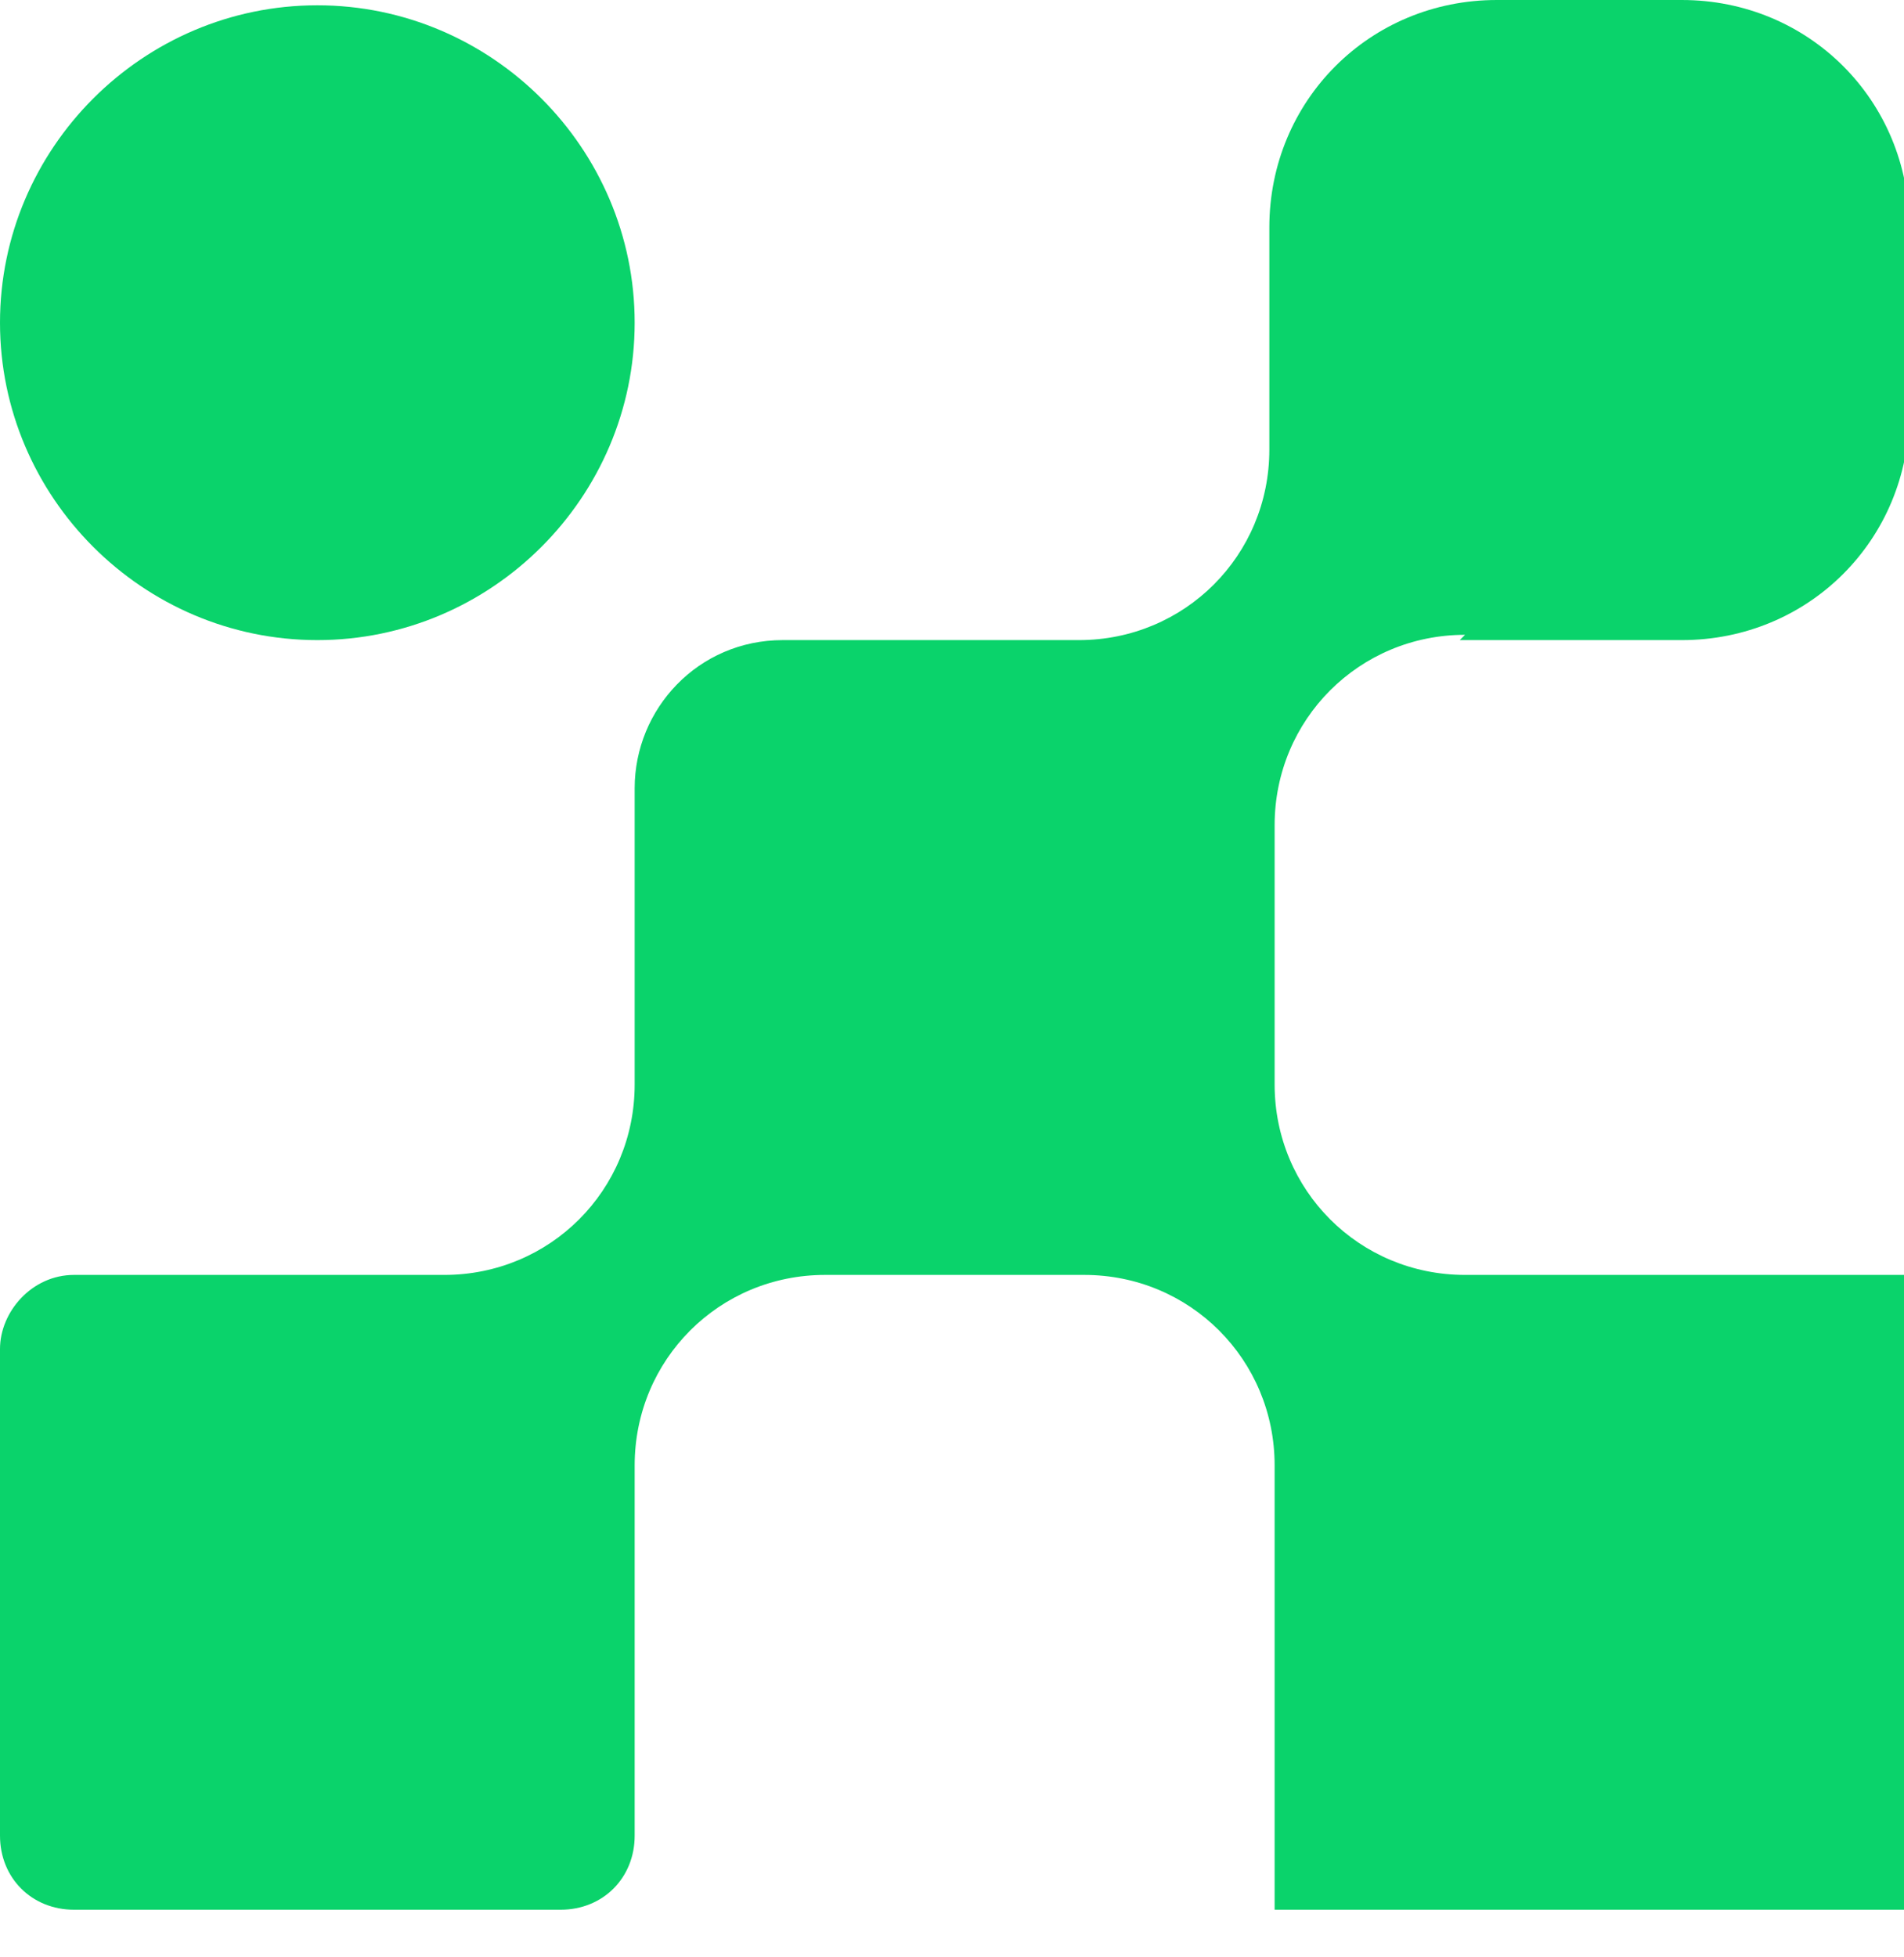<?xml version="1.0" encoding="UTF-8"?>
<svg id="Layer_1" data-name="Layer 1" xmlns="http://www.w3.org/2000/svg" version="1.1" viewBox="0 0 36 37">
  <defs>
    <style>
      .cls-1 {
        fill: #0ad36b;
        stroke-width: 0px;
      }
    </style>
  </defs>
  <g id="Layer_1-2" data-name="Layer 1">
    <g id="Group">
      <path id="Vector" class="cls-1" d="M27.6,12.1h4.2c2.4,0,4.3-1.9,4.3-4.3v-3.5c0-2.4-1.9-4.3-4.3-4.3h-3.5c-2.4,0-4.3,1.9-4.3,4.3v4.2c0,2-1.6,3.6-3.6,3.6h-5.6c-1.6,0-2.8,1.3-2.8,2.8v5.6c0,2-1.6,3.6-3.6,3.6H1.4C.6,24.1,0,24.8,0,25.5v9.2c0,.8.6,1.4,1.4,1.4h9.2c.8,0,1.4-.6,1.4-1.4v-7c0-2,1.6-3.6,3.6-3.6h4.9c2,0,3.6,1.6,3.6,3.6v8.4h12v-12h-8.4c-2,0-3.6-1.6-3.6-3.6v-4.9c0-2,1.6-3.6,3.6-3.6h0Z"/>
      <path id="Vector_2" data-name="Vector 2" class="cls-1" d="M6,12.1c3.3,0,6-2.7,6-6S9.3.1,6,.1,0,2.8,0,6.1s2.7,6,6,6Z"/>
    </g>
  </g>
</svg>